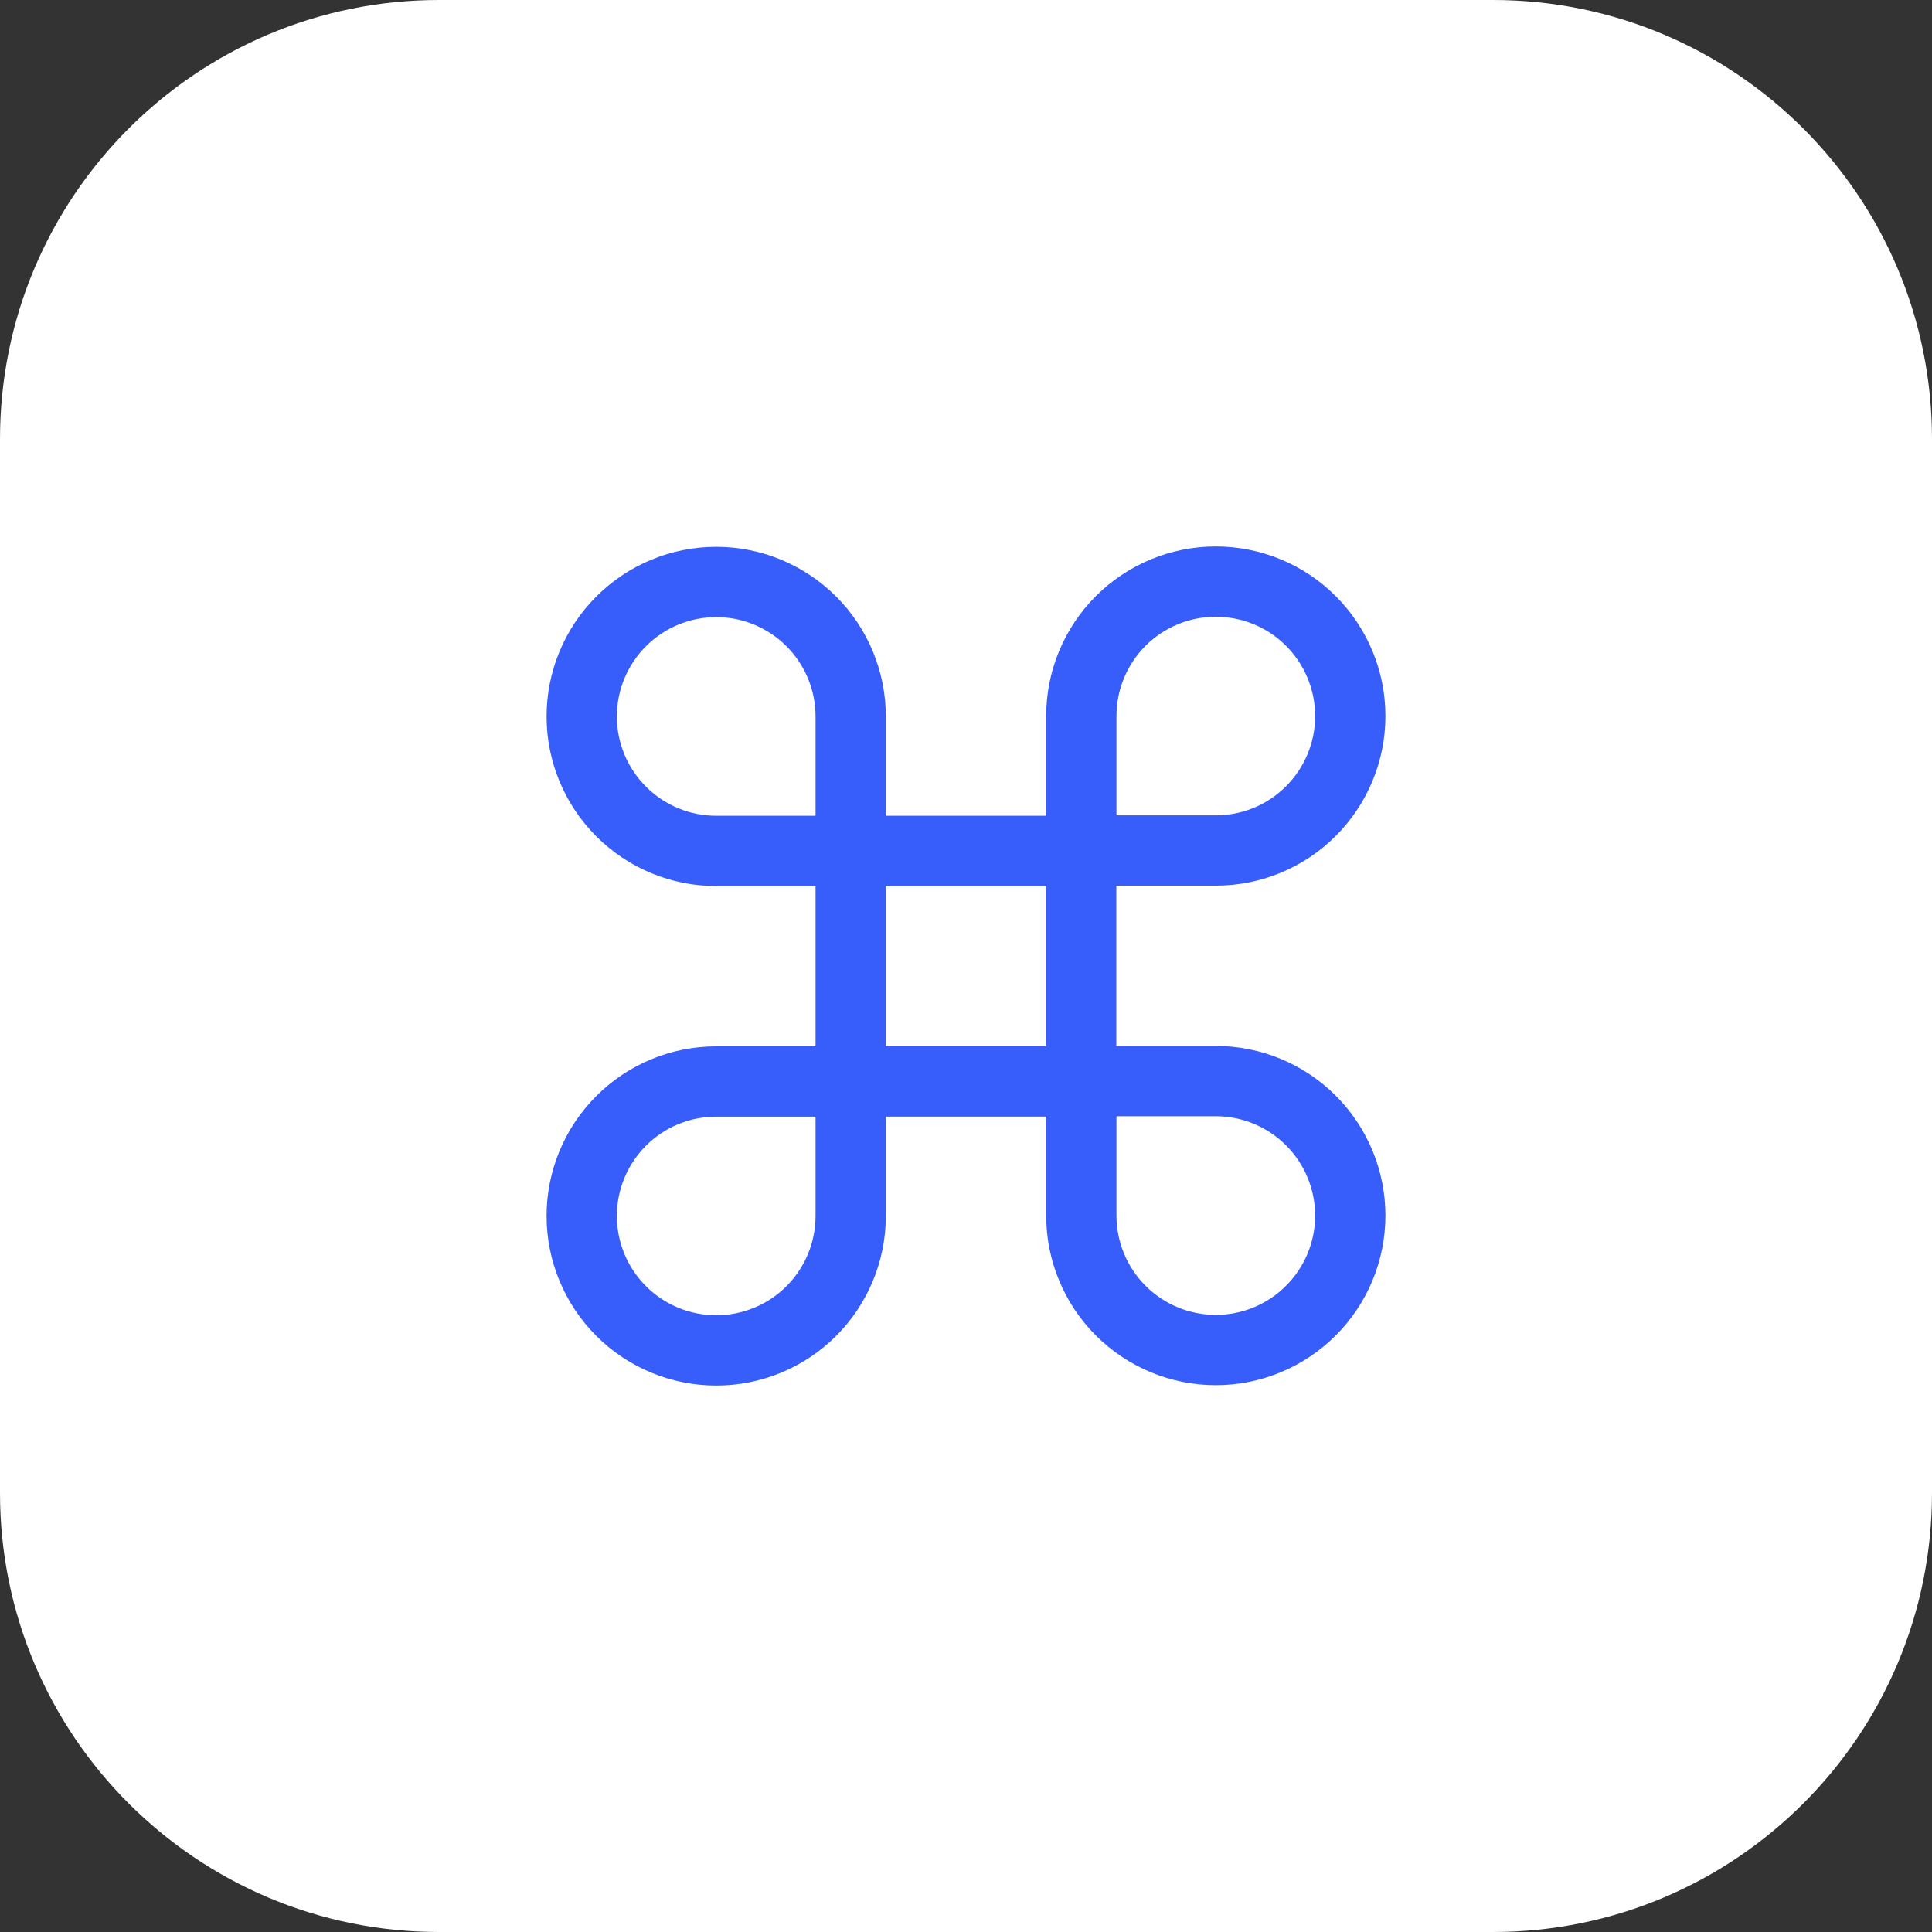 <svg width="32" height="32" viewBox="0 0 32 32" fill="none" xmlns="http://www.w3.org/2000/svg">
<rect x="0" y="0" width="32" height="32" fill="#333333" stroke="none"/>
<path d="M0 7.273C0 3.256 3.256 0 7.273 0H24.727C28.744 0 32 3.256 32 7.273V24.727C32 28.744 28.744 32 24.727 32H7.273C3.256 32 0 28.744 0 24.727V7.273Z" fill="white"/>
<g clip-path="url(#clip0_76_26173)">
<path d="M20.137 9.633C20.728 9.633 21.295 9.867 21.712 10.285C22.13 10.703 22.365 11.269 22.365 11.86C22.365 12.451 22.13 13.017 21.712 13.435C21.295 13.853 20.728 14.087 20.137 14.087H17.91V11.86C17.91 11.269 18.145 10.703 18.562 10.285C18.98 9.867 19.547 9.633 20.137 9.633Z" stroke="#375DFB" stroke-width="1.164" stroke-linecap="round" stroke-linejoin="round"/>
<path d="M14.09 14.094H11.863C11.272 14.094 10.705 13.859 10.288 13.441C9.87 13.024 9.635 12.457 9.635 11.867C9.635 11.276 9.87 10.709 10.288 10.292C10.705 9.874 11.272 9.639 11.863 9.639C12.453 9.639 13.02 9.874 13.438 10.292C13.855 10.709 14.09 11.276 14.09 11.867V14.094Z" stroke="#375DFB" stroke-width="1.164" stroke-linecap="round" stroke-linejoin="round"/>
<path d="M17.91 17.906H20.137C20.728 17.906 21.295 18.141 21.712 18.559C22.13 18.976 22.365 19.543 22.365 20.134C22.365 20.724 22.13 21.291 21.712 21.708C21.295 22.126 20.728 22.361 20.137 22.361C19.547 22.361 18.98 22.126 18.562 21.708C18.145 21.291 17.91 20.724 17.91 20.134V17.906Z" stroke="#375DFB" stroke-width="1.164" stroke-linecap="round" stroke-linejoin="round"/>
<path d="M11.863 22.367C11.272 22.367 10.705 22.133 10.288 21.715C9.87 21.297 9.635 20.731 9.635 20.14C9.635 19.549 9.87 18.983 10.288 18.565C10.705 18.147 11.272 17.913 11.863 17.913H14.09V20.14C14.09 20.731 13.855 21.297 13.438 21.715C13.02 22.133 12.453 22.367 11.863 22.367Z" stroke="#375DFB" stroke-width="1.164" stroke-linecap="round" stroke-linejoin="round"/>
<path d="M17.908 14.094H14.09V17.912H17.908V14.094Z" stroke="#375DFB" stroke-width="1.164" stroke-linecap="round" stroke-linejoin="round"/>
</g>
<defs>
<clipPath id="clip0_76_26173">
<rect width="20.364" height="20.364" fill="white" transform="translate(5.816 5.82)"/>
</clipPath>
</defs>
</svg>
